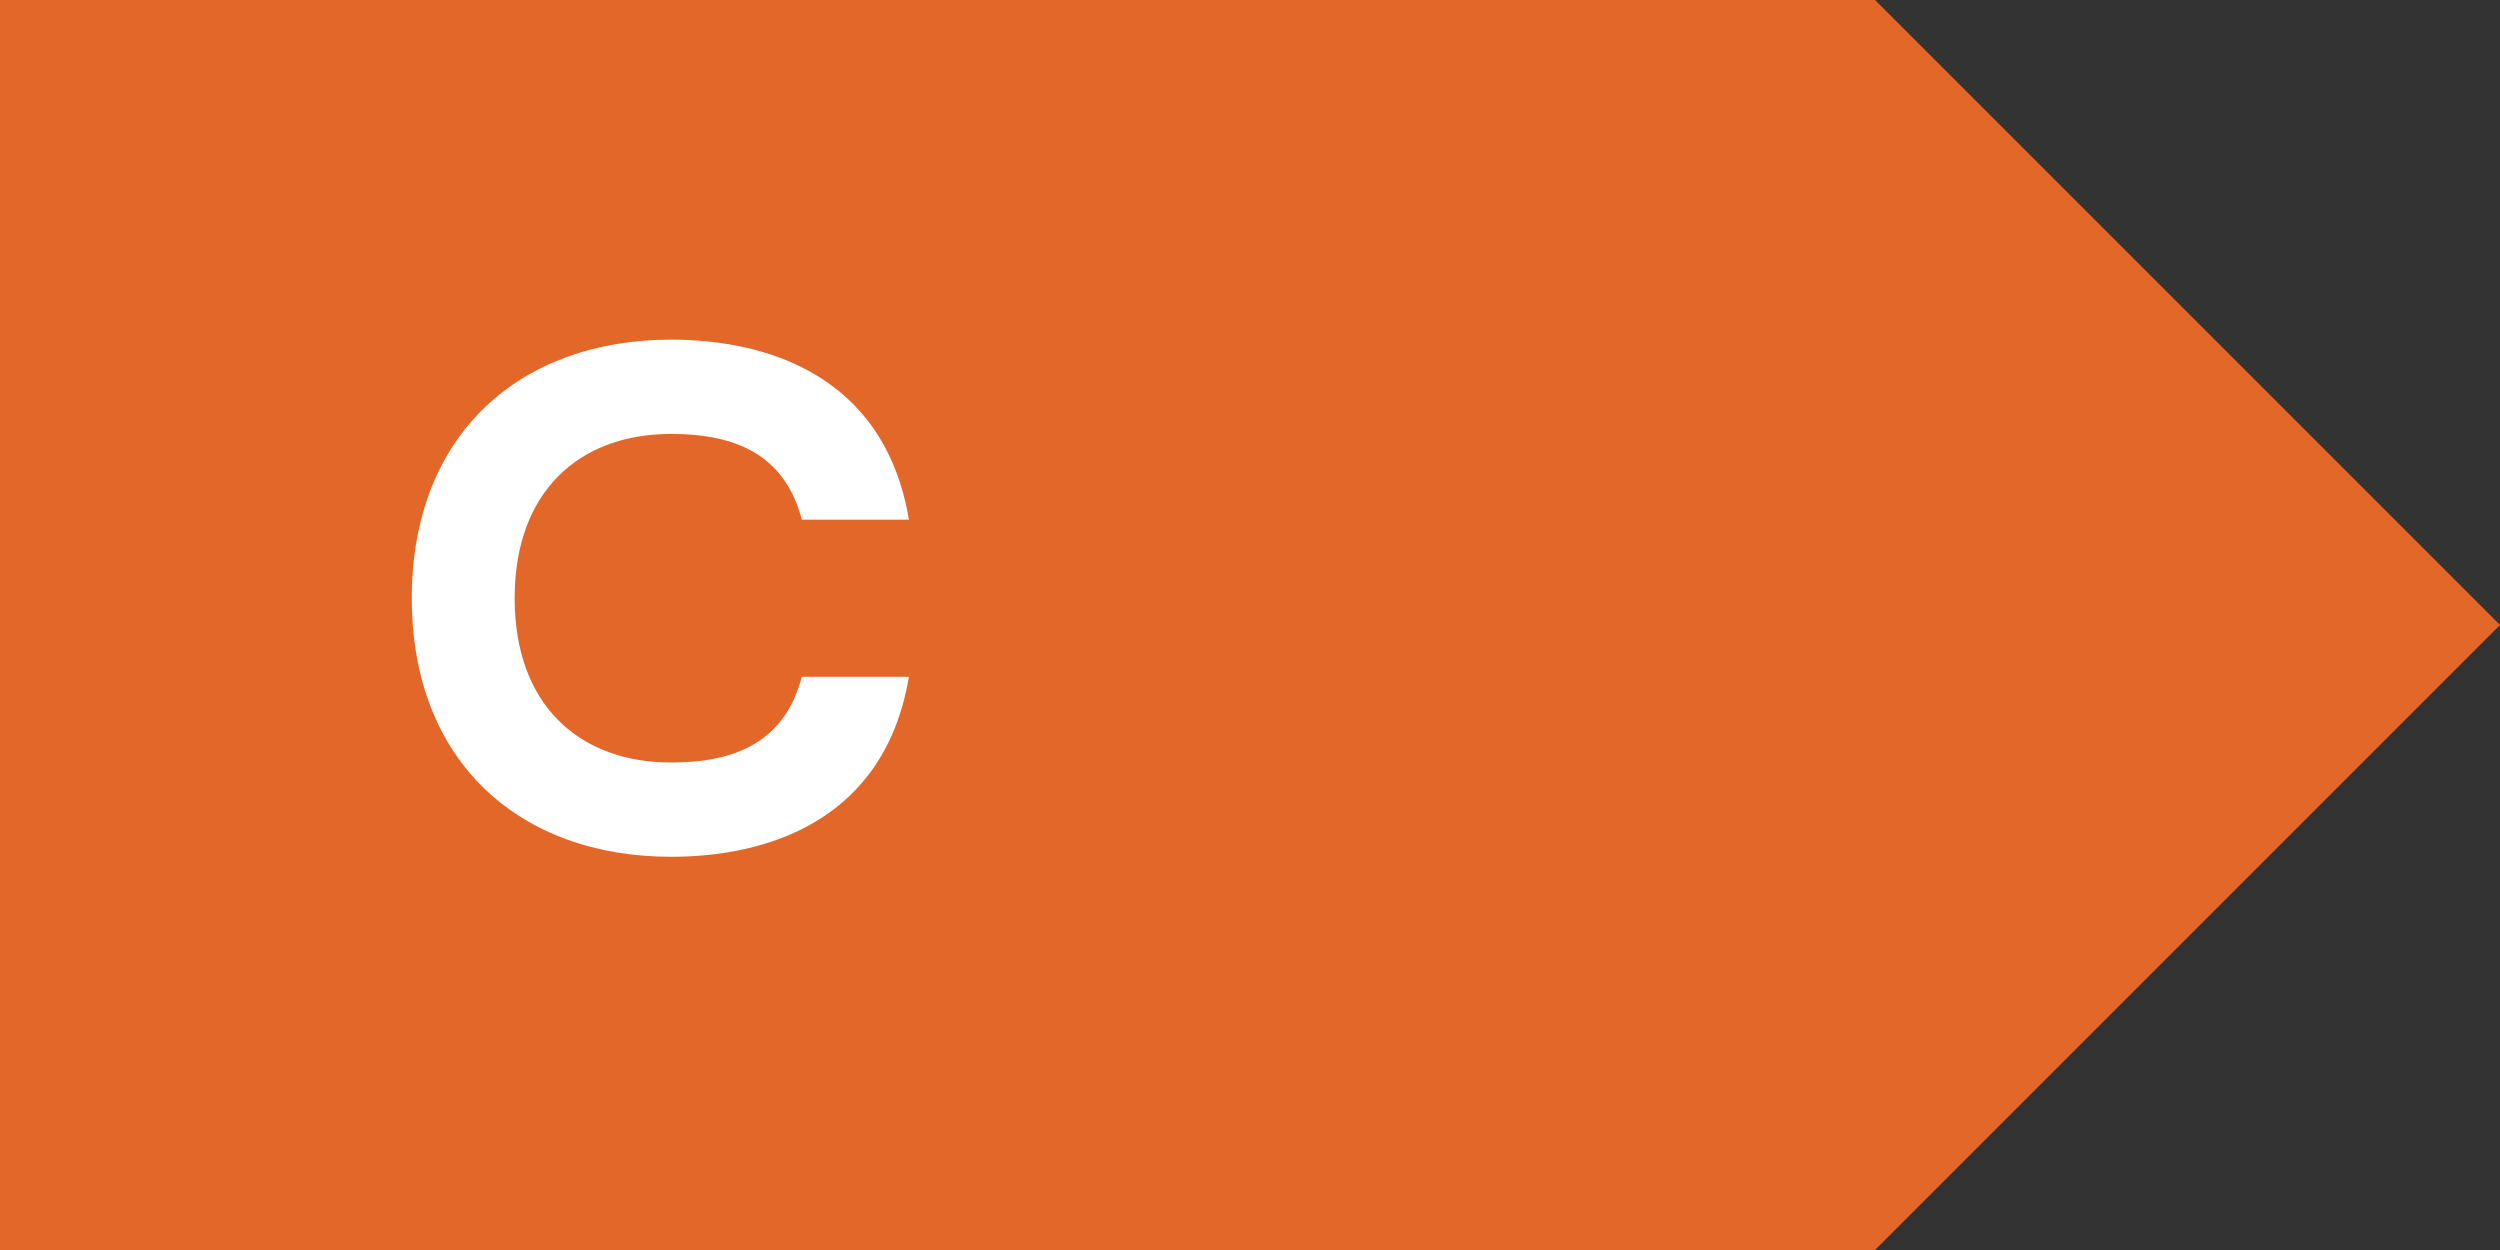<?xml version="1.0" encoding="UTF-8"?>
<svg width="56px" height="28px" viewBox="0 0 56 28" version="1.1" xmlns="http://www.w3.org/2000/svg" xmlns:xlink="http://www.w3.org/1999/xlink">
    <rect x="0" y="0" width="56" height="28" fill="#333333" stroke="none"/>
    <title>Graphic/Energy Rating Old/C_orange_fonce</title>
    <g id="Graphic/Energy-Rating-Old/C_orange_fonce" stroke="none" stroke-width="1" fill="none" fill-rule="evenodd">
        <path d="M56,0 L56,28 L14,28 L14,0 L56,0 Z M14,0 L14,28 L0,14 L14,0 Z" id="Arrow" fill="#E36729" transform="translate(28, 14) rotate(-180) translate(-28, -14) "></path>
        <path d="M15.032,19.192 C17.176,19.192 19.816,18.392 20.36,15.16 L17.96,15.16 C17.576,16.632 16.456,17.08 15.032,17.08 C12.984,17.08 11.528,15.8 11.528,13.4 C11.528,11 12.984,9.72 15.032,9.72 C16.456,9.72 17.576,10.168 17.96,11.64 L20.36,11.64 C19.816,8.408 17.176,7.608 15.032,7.608 C11.656,7.608 9.224,9.72 9.224,13.4 C9.224,17.08 11.656,19.192 15.032,19.192 Z" id="C" fill="#FFFFFF" fill-rule="nonzero"></path>
    </g>
</svg>